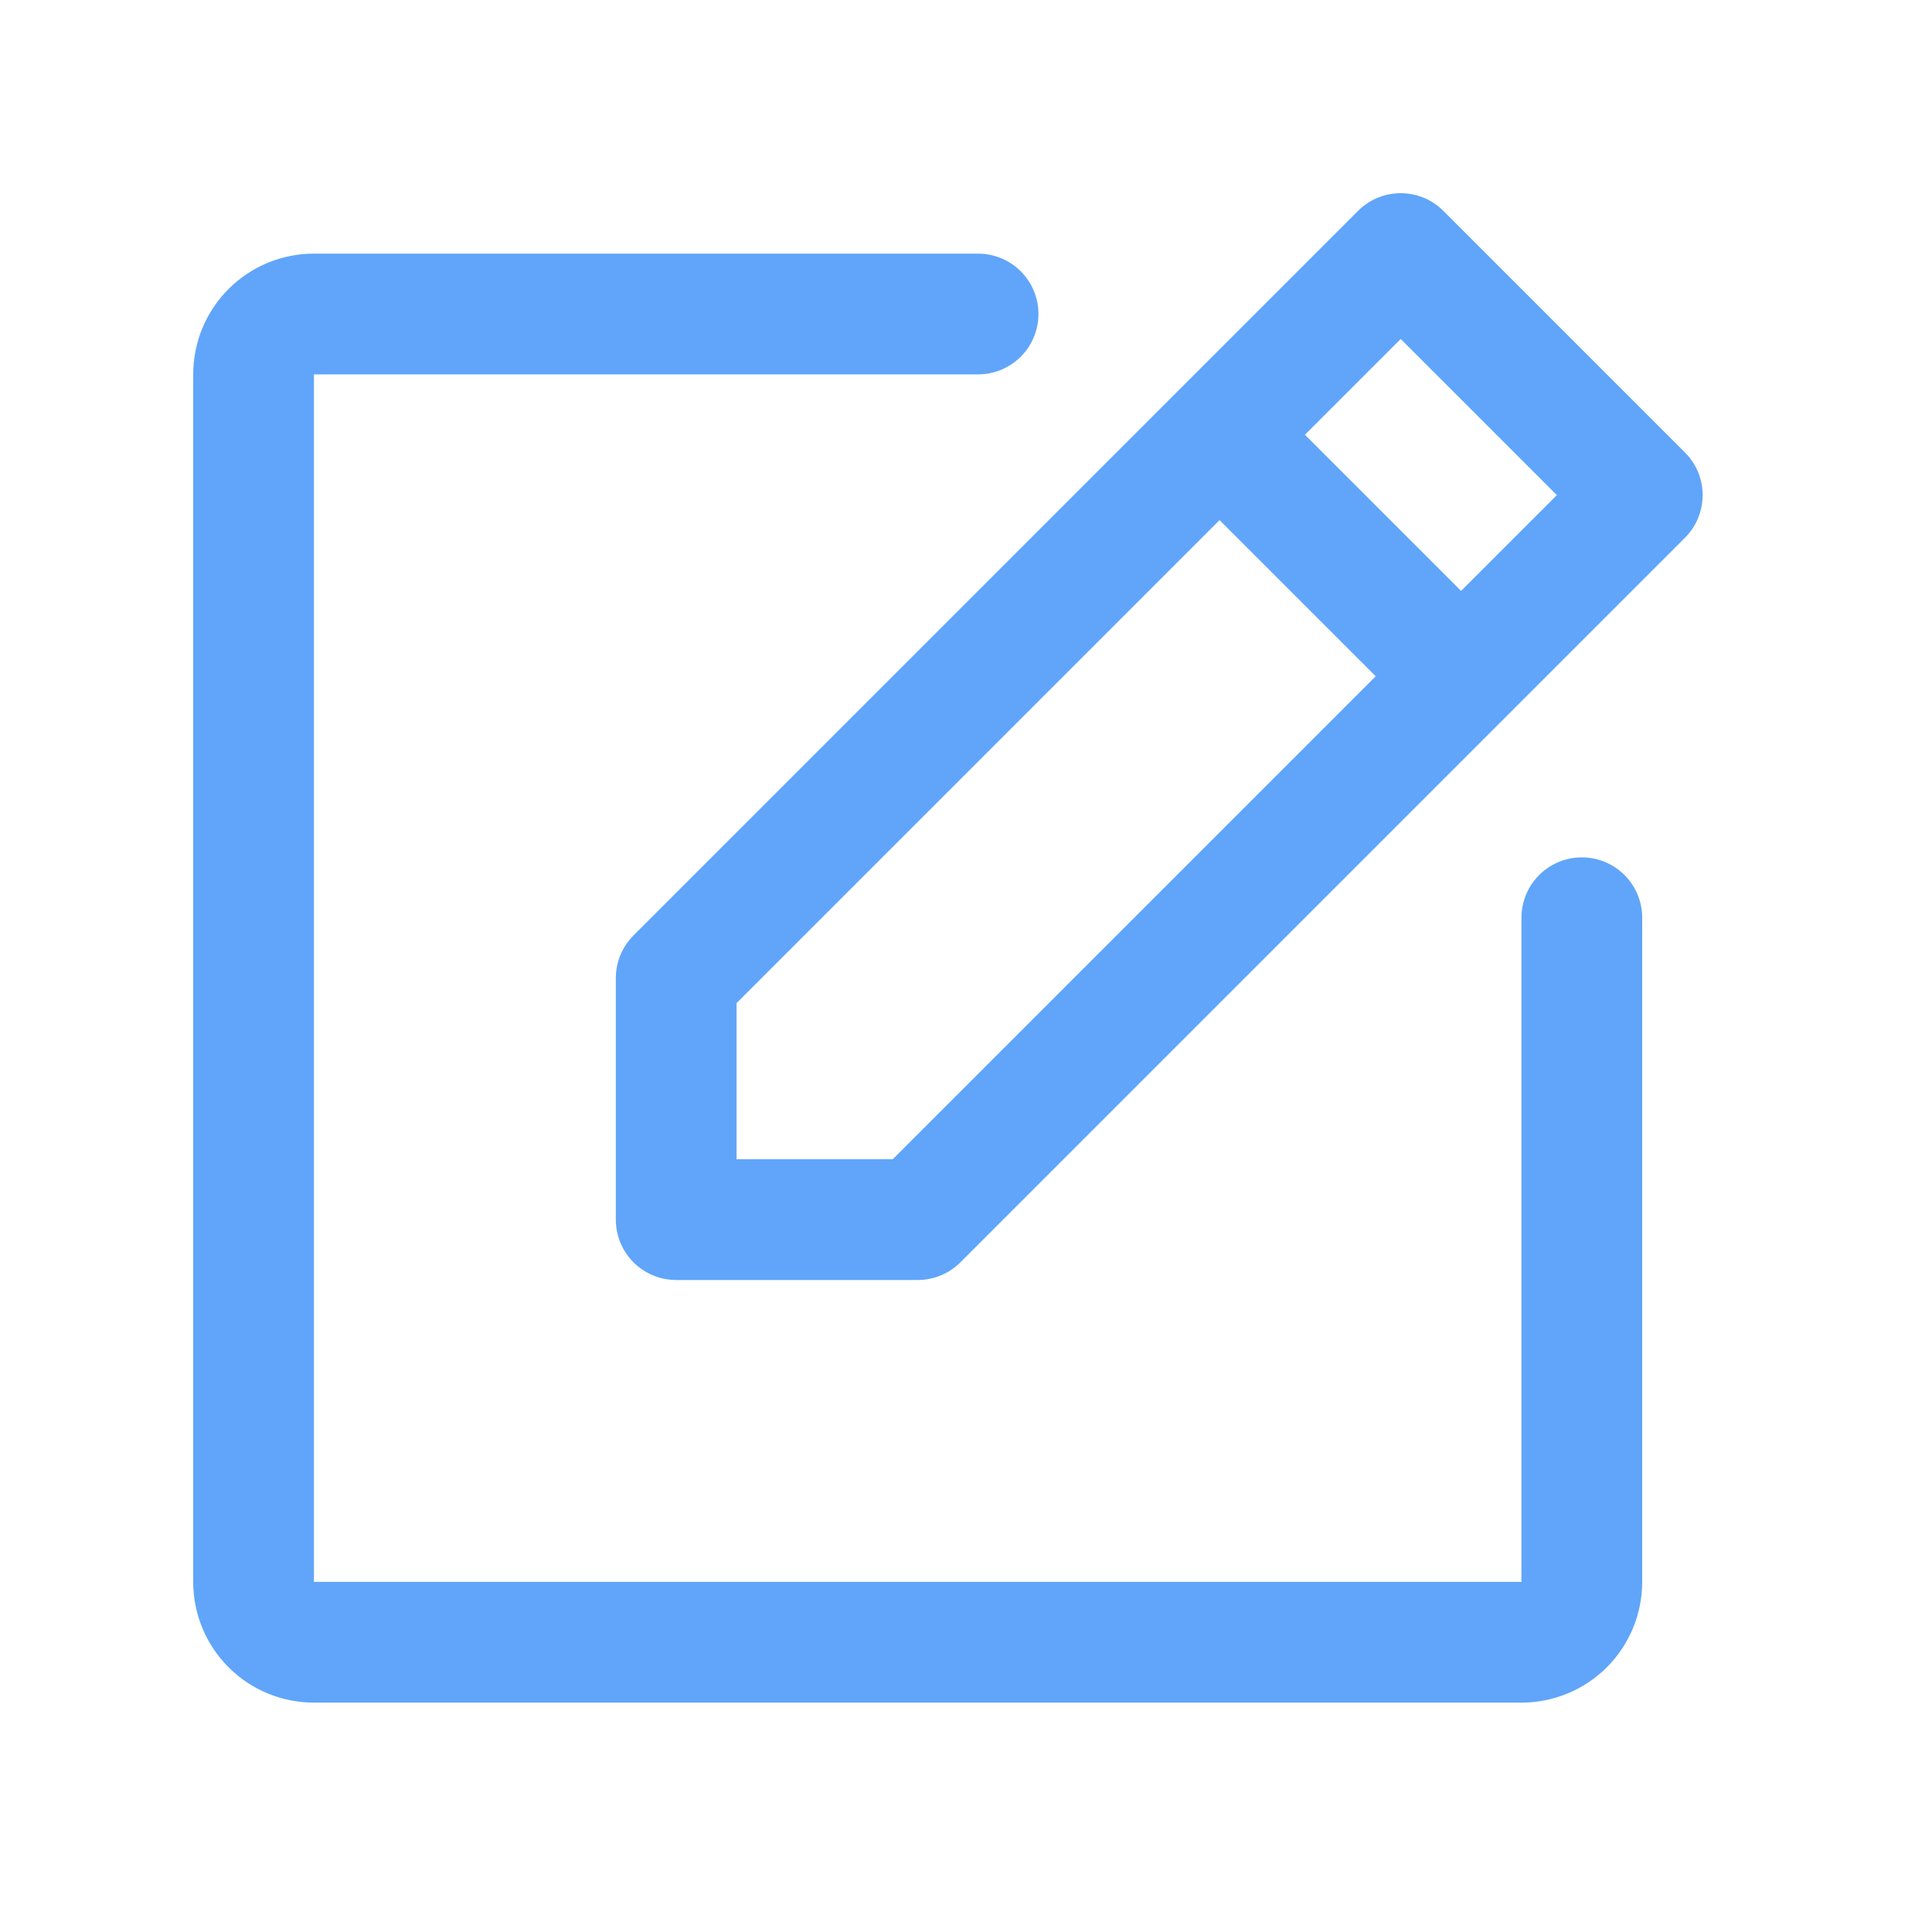 <svg width="40" height="40" viewBox="0 0 40 40" fill="none" xmlns="http://www.w3.org/2000/svg">
<path d="M34.884 9.367L29.884 4.367C29.768 4.25 29.63 4.158 29.479 4.095C29.327 4.032 29.164 4 29 4C28.836 4 28.673 4.032 28.521 4.095C28.37 4.158 28.232 4.25 28.116 4.367L13.116 19.367C13 19.483 12.908 19.621 12.845 19.772C12.782 19.924 12.75 20.087 12.75 20.251V25.251C12.75 25.582 12.882 25.9 13.116 26.135C13.351 26.369 13.668 26.501 14 26.501H19C19.164 26.501 19.327 26.469 19.479 26.406C19.63 26.343 19.768 26.251 19.884 26.135L34.884 11.135C35.001 11.019 35.093 10.881 35.156 10.73C35.219 10.578 35.251 10.415 35.251 10.251C35.251 10.087 35.219 9.924 35.156 9.772C35.093 9.621 35.001 9.483 34.884 9.367ZM18.483 24.001H15.25V20.768L25.25 10.768L28.483 14.001L18.483 24.001ZM30.25 12.234L27.017 9.001L29 7.018L32.233 10.251L30.25 12.234ZM34 19.001V32.751C34 33.414 33.737 34.05 33.268 34.519C32.799 34.988 32.163 35.251 31.5 35.251H6.5C5.837 35.251 5.201 34.988 4.732 34.519C4.263 34.05 4 33.414 4 32.751V7.751C4 7.088 4.263 6.452 4.732 5.983C5.201 5.514 5.837 5.251 6.5 5.251H20.25C20.581 5.251 20.899 5.383 21.134 5.617C21.368 5.852 21.5 6.169 21.5 6.501C21.5 6.832 21.368 7.15 21.134 7.385C20.899 7.619 20.581 7.751 20.25 7.751H6.5V32.751H31.5V19.001C31.5 18.669 31.632 18.352 31.866 18.117C32.1 17.883 32.419 17.751 32.75 17.751C33.081 17.751 33.4 17.883 33.634 18.117C33.868 18.352 34 18.669 34 19.001Z" fill="#60A5FA"/>
</svg>
